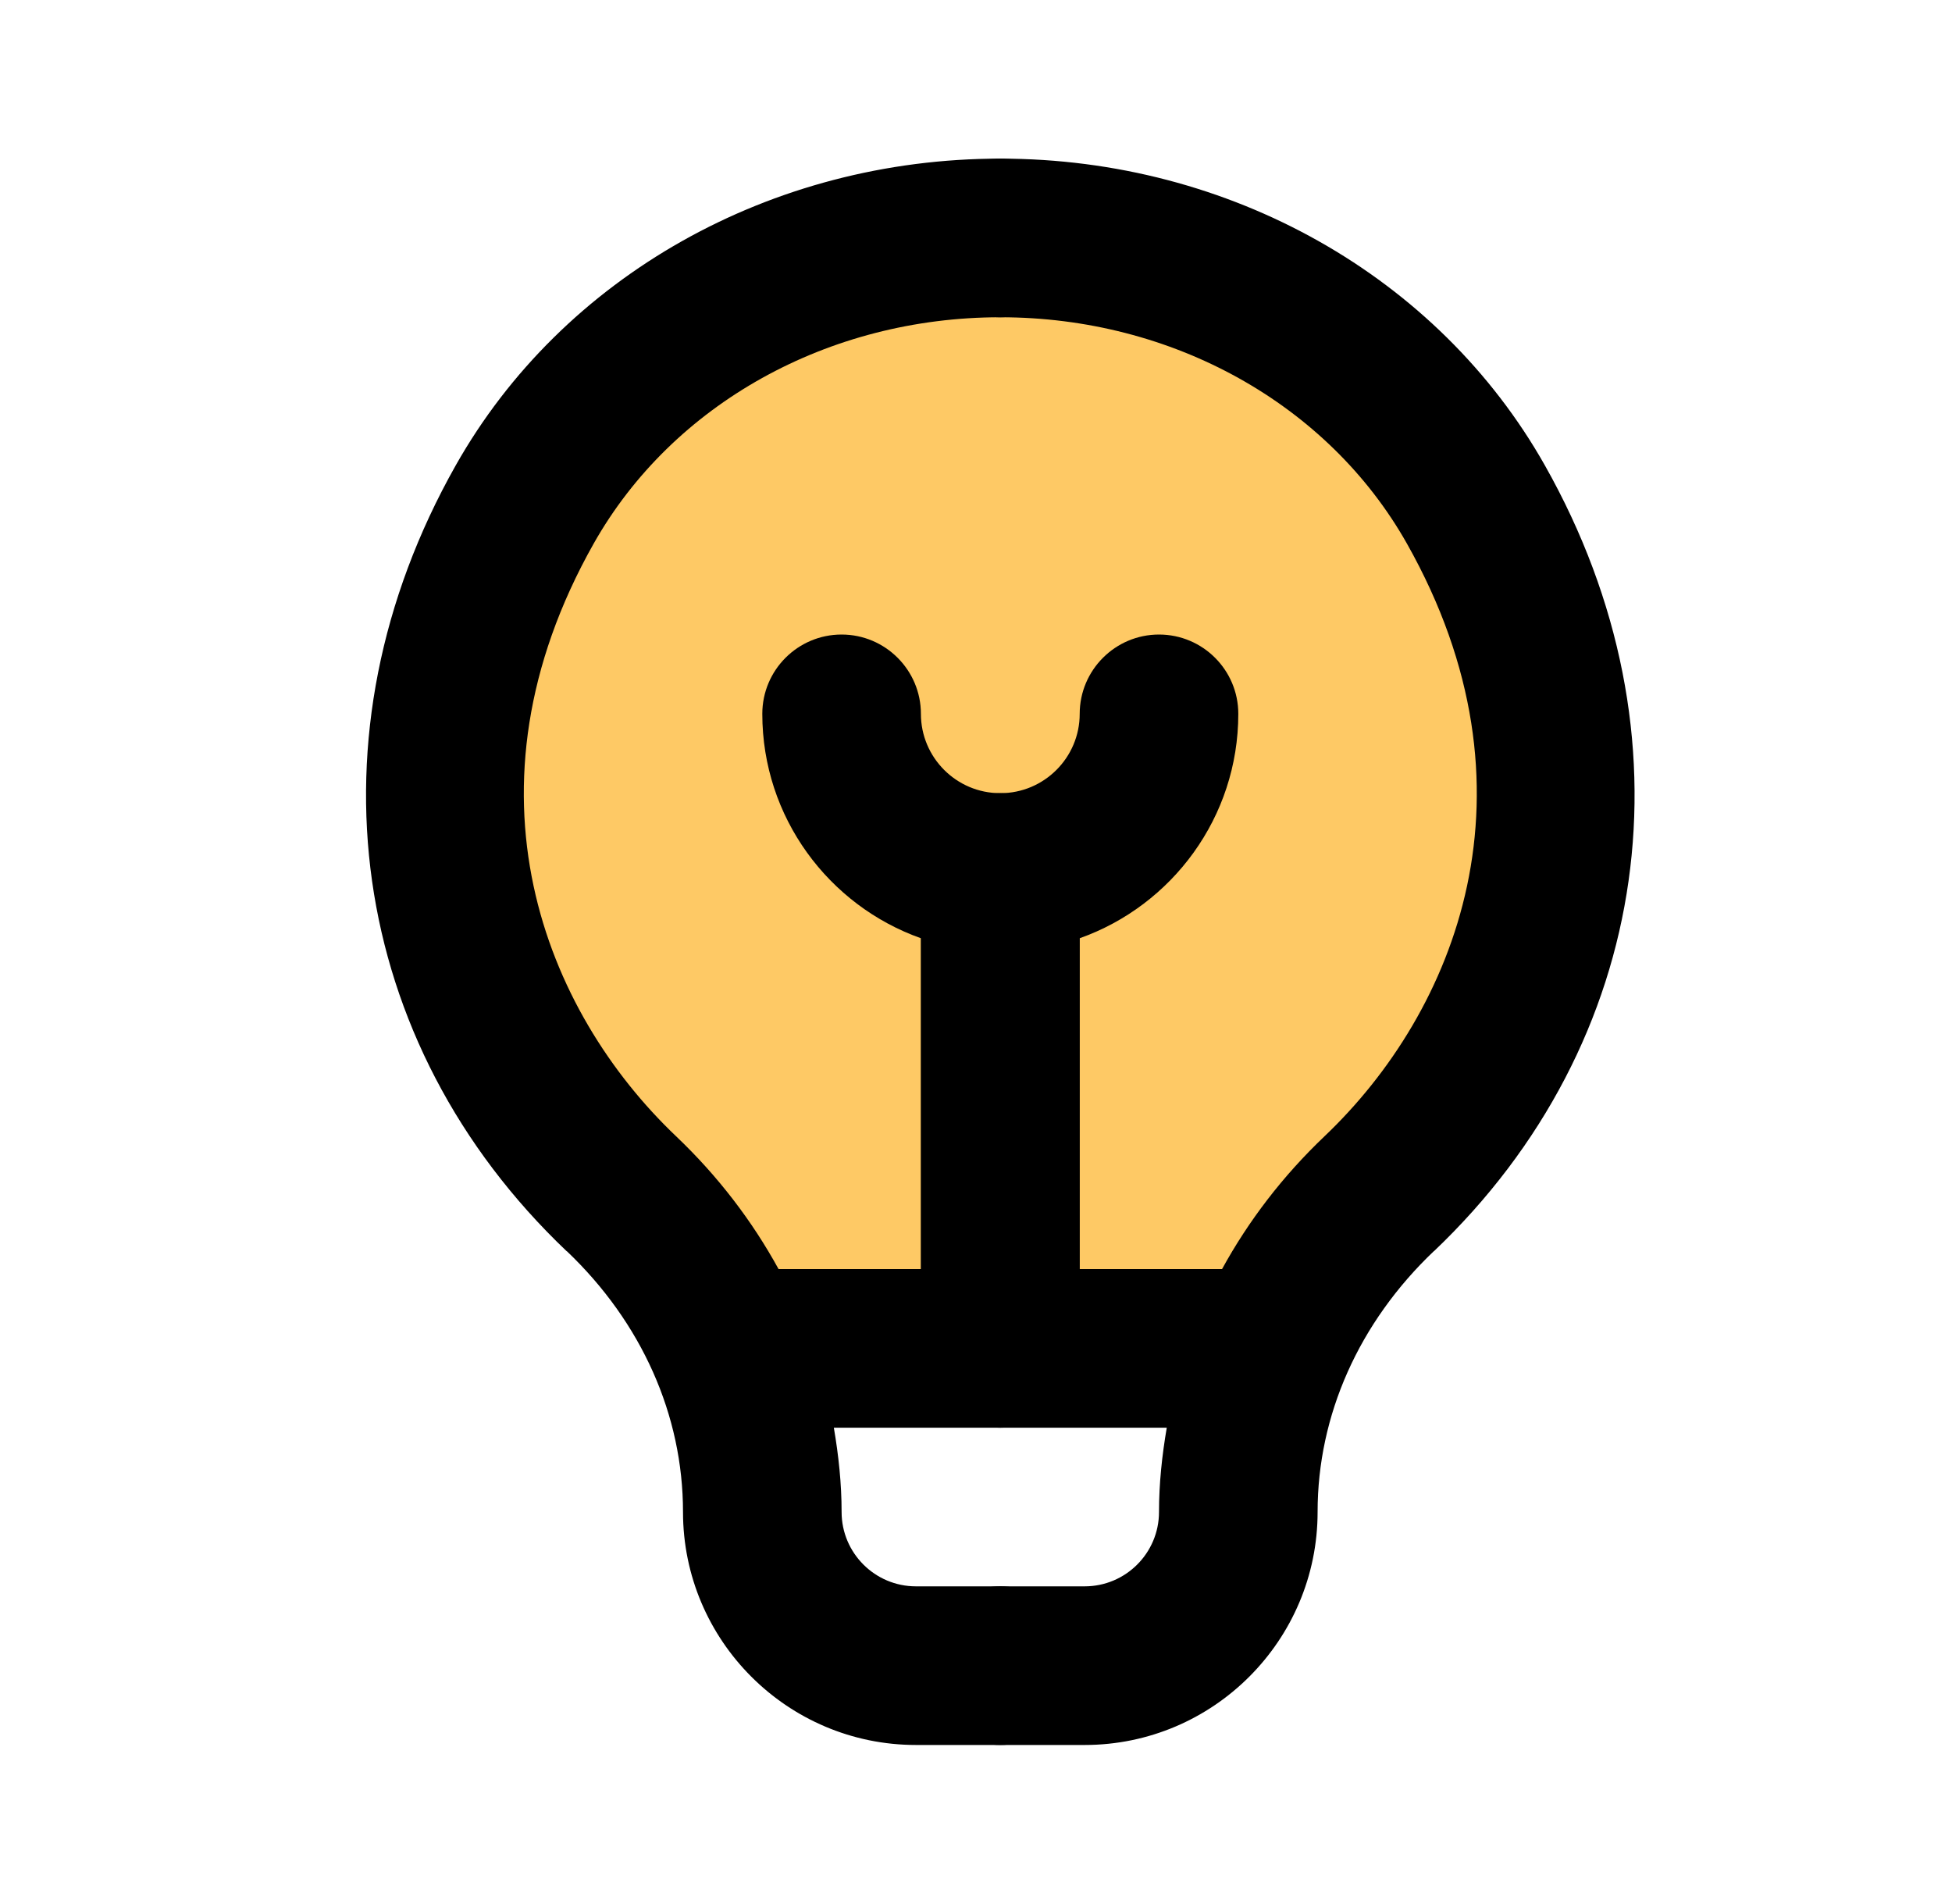 <svg width="40" height="39" viewBox="0 0 40 39" fill="none" xmlns="http://www.w3.org/2000/svg">
<ellipse cx="20.498" cy="16.5" rx="11" ry="11.5" fill="#FEC965"/>
<path d="M29.381 25.634C27.847 27.094 27 28.992 27 30.977C27 33.608 24.86 35.75 22.227 35.75H20.5C19.603 35.75 18.875 35.024 18.875 34.125C18.875 33.226 19.603 32.5 20.5 32.5H22.227C23.067 32.5 23.75 31.817 23.75 30.977C23.75 30.392 23.812 29.817 23.909 29.25H20.5C19.603 29.25 18.875 28.524 18.875 27.625V17.875C18.875 16.978 19.603 16.25 20.5 16.25C21.397 16.25 22.125 15.52 22.125 14.625C22.125 13.73 22.853 13 23.75 13C24.647 13 25.375 13.728 25.375 14.625C25.375 16.744 24.017 18.551 22.125 19.222V26H25.042C25.583 25.014 26.283 24.096 27.141 23.28C29.829 20.724 31.683 16.192 28.83 11.136C27.215 8.276 24.023 6.5 20.502 6.5C19.605 6.5 18.877 5.772 18.877 4.875C18.877 3.978 19.605 3.25 20.502 3.25C25.195 3.25 29.472 5.66 31.66 9.539C34.769 15.046 33.875 21.364 29.382 25.636L29.381 25.634Z" fill="black"/>
<path d="M11.616 25.634C13.149 27.094 13.996 28.992 13.996 30.977C13.996 33.608 16.136 35.75 18.769 35.75H20.496C21.393 35.75 22.121 35.024 22.121 34.125C22.121 33.226 21.393 32.5 20.496 32.5H18.769C17.929 32.5 17.246 31.817 17.246 30.977C17.246 30.392 17.184 29.817 17.087 29.25H20.496C21.393 29.25 22.121 28.524 22.121 27.625V17.875C22.121 16.978 21.393 16.25 20.496 16.25C19.599 16.25 18.871 15.52 18.871 14.625C18.871 13.73 18.143 13 17.246 13C16.349 13 15.621 13.728 15.621 14.625C15.621 16.744 16.98 18.551 18.871 19.222V26H15.954C15.413 25.014 14.713 24.096 13.855 23.28C11.167 20.724 9.313 16.192 12.166 11.136C13.782 8.276 16.973 6.5 20.494 6.5C21.392 6.5 22.119 5.772 22.119 4.875C22.119 3.978 21.392 3.25 20.494 3.25C15.802 3.25 11.524 5.66 9.336 9.539C6.227 15.046 7.121 21.364 11.614 25.636L11.616 25.634Z" fill="black"/>
</svg>
